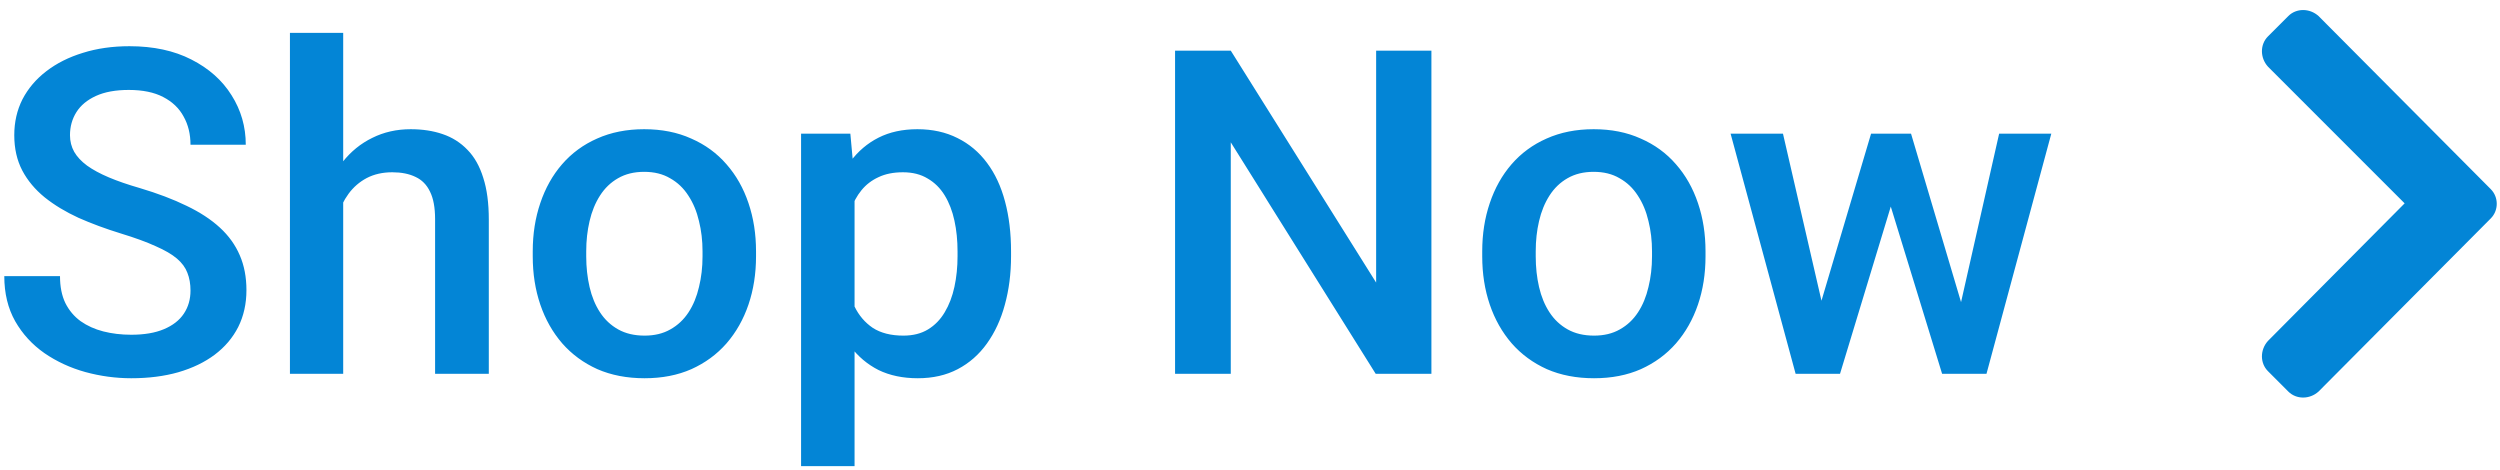 <svg width="165" height="31" viewBox="0 0 165 31" fill="none" xmlns="http://www.w3.org/2000/svg">
<path d="M12.573 19.178C12.573 18.738 12.505 18.348 12.368 18.006C12.241 17.664 12.012 17.352 11.68 17.068C11.348 16.785 10.879 16.512 10.274 16.248C9.678 15.975 8.916 15.696 7.988 15.413C6.973 15.101 6.035 14.754 5.176 14.373C4.326 13.982 3.584 13.533 2.949 13.025C2.315 12.508 1.821 11.917 1.47 11.253C1.118 10.579 0.942 9.803 0.942 8.924C0.942 8.055 1.123 7.264 1.484 6.551C1.856 5.838 2.378 5.223 3.052 4.705C3.735 4.178 4.541 3.772 5.469 3.489C6.397 3.196 7.422 3.05 8.545 3.05C10.127 3.05 11.489 3.343 12.632 3.929C13.784 4.515 14.668 5.301 15.283 6.287C15.908 7.273 16.221 8.362 16.221 9.554H12.573C12.573 8.851 12.422 8.23 12.119 7.693C11.826 7.146 11.377 6.717 10.772 6.404C10.176 6.092 9.419 5.936 8.501 5.936C7.632 5.936 6.909 6.067 6.333 6.331C5.757 6.595 5.327 6.951 5.044 7.4C4.761 7.85 4.619 8.357 4.619 8.924C4.619 9.324 4.712 9.69 4.898 10.023C5.083 10.345 5.366 10.648 5.747 10.931C6.128 11.204 6.607 11.463 7.183 11.707C7.759 11.951 8.438 12.185 9.219 12.41C10.4 12.762 11.431 13.152 12.31 13.582C13.189 14.002 13.921 14.48 14.507 15.018C15.093 15.555 15.532 16.165 15.825 16.849C16.118 17.523 16.265 18.289 16.265 19.148C16.265 20.047 16.084 20.857 15.723 21.58C15.361 22.293 14.844 22.903 14.17 23.411C13.506 23.909 12.705 24.295 11.768 24.568C10.84 24.832 9.805 24.964 8.662 24.964C7.637 24.964 6.626 24.827 5.63 24.554C4.644 24.28 3.745 23.865 2.935 23.309C2.124 22.742 1.48 22.039 1.001 21.199C0.523 20.35 0.283 19.358 0.283 18.226H3.96C3.96 18.919 4.077 19.51 4.312 19.998C4.556 20.486 4.893 20.887 5.322 21.199C5.752 21.502 6.25 21.727 6.816 21.873C7.393 22.02 8.008 22.093 8.662 22.093C9.522 22.093 10.239 21.971 10.816 21.727C11.402 21.482 11.841 21.141 12.134 20.701C12.427 20.262 12.573 19.754 12.573 19.178ZM22.651 2.171V24.671H19.136V2.171H22.651ZM22.036 16.16L20.894 16.145C20.903 15.052 21.055 14.041 21.348 13.113C21.651 12.185 22.07 11.38 22.608 10.696C23.154 10.003 23.809 9.471 24.57 9.1C25.332 8.719 26.177 8.528 27.105 8.528C27.886 8.528 28.589 8.636 29.214 8.851C29.849 9.065 30.396 9.412 30.855 9.891C31.314 10.359 31.66 10.975 31.895 11.736C32.139 12.488 32.261 13.406 32.261 14.49V24.671H28.716V14.461C28.716 13.699 28.604 13.094 28.379 12.645C28.164 12.195 27.847 11.873 27.427 11.678C27.007 11.473 26.494 11.37 25.889 11.37C25.254 11.37 24.692 11.497 24.204 11.751C23.726 12.005 23.325 12.352 23.003 12.791C22.681 13.23 22.437 13.738 22.271 14.315C22.114 14.891 22.036 15.506 22.036 16.16ZM35.161 16.922V16.585C35.161 15.442 35.327 14.383 35.659 13.406C35.991 12.42 36.47 11.565 37.095 10.843C37.73 10.11 38.501 9.544 39.409 9.144C40.327 8.733 41.362 8.528 42.515 8.528C43.677 8.528 44.712 8.733 45.62 9.144C46.538 9.544 47.315 10.11 47.949 10.843C48.584 11.565 49.068 12.42 49.4 13.406C49.731 14.383 49.898 15.442 49.898 16.585V16.922C49.898 18.064 49.731 19.124 49.4 20.101C49.068 21.077 48.584 21.932 47.949 22.664C47.315 23.387 46.543 23.953 45.635 24.363C44.727 24.764 43.696 24.964 42.544 24.964C41.382 24.964 40.342 24.764 39.424 24.363C38.516 23.953 37.744 23.387 37.109 22.664C36.475 21.932 35.991 21.077 35.659 20.101C35.327 19.124 35.161 18.064 35.161 16.922ZM38.691 16.585V16.922C38.691 17.635 38.765 18.309 38.911 18.943C39.058 19.578 39.287 20.135 39.6 20.613C39.912 21.092 40.313 21.468 40.801 21.741C41.289 22.015 41.87 22.151 42.544 22.151C43.198 22.151 43.765 22.015 44.243 21.741C44.731 21.468 45.132 21.092 45.444 20.613C45.757 20.135 45.986 19.578 46.133 18.943C46.289 18.309 46.367 17.635 46.367 16.922V16.585C46.367 15.882 46.289 15.218 46.133 14.593C45.986 13.958 45.752 13.396 45.43 12.908C45.117 12.42 44.717 12.039 44.229 11.766C43.75 11.482 43.179 11.341 42.515 11.341C41.851 11.341 41.275 11.482 40.786 11.766C40.308 12.039 39.912 12.42 39.6 12.908C39.287 13.396 39.058 13.958 38.911 14.593C38.765 15.218 38.691 15.882 38.691 16.585ZM56.401 11.868V30.765H52.871V8.821H56.123L56.401 11.868ZM66.729 16.6V16.907C66.729 18.06 66.592 19.129 66.319 20.115C66.055 21.092 65.659 21.946 65.132 22.679C64.614 23.401 63.975 23.963 63.213 24.363C62.451 24.764 61.572 24.964 60.576 24.964C59.59 24.964 58.726 24.783 57.983 24.422C57.251 24.051 56.631 23.528 56.123 22.855C55.615 22.181 55.205 21.39 54.893 20.481C54.59 19.564 54.375 18.558 54.248 17.464V16.277C54.375 15.115 54.59 14.06 54.893 13.113C55.205 12.166 55.615 11.351 56.123 10.667C56.631 9.983 57.251 9.456 57.983 9.085C58.716 8.714 59.57 8.528 60.547 8.528C61.543 8.528 62.427 8.724 63.198 9.114C63.97 9.495 64.619 10.042 65.147 10.755C65.674 11.458 66.069 12.308 66.333 13.304C66.597 14.29 66.729 15.389 66.729 16.6ZM63.198 16.907V16.6C63.198 15.867 63.13 15.188 62.993 14.563C62.856 13.929 62.642 13.372 62.349 12.894C62.056 12.415 61.68 12.044 61.221 11.78C60.772 11.507 60.23 11.37 59.595 11.37C58.97 11.37 58.433 11.477 57.983 11.692C57.534 11.898 57.158 12.185 56.856 12.557C56.553 12.928 56.319 13.362 56.152 13.86C55.986 14.349 55.869 14.881 55.801 15.457V18.299C55.918 19.002 56.118 19.646 56.401 20.232C56.685 20.818 57.085 21.287 57.603 21.639C58.13 21.98 58.804 22.151 59.624 22.151C60.259 22.151 60.801 22.015 61.25 21.741C61.699 21.468 62.066 21.092 62.349 20.613C62.642 20.125 62.856 19.564 62.993 18.929C63.13 18.294 63.198 17.62 63.198 16.907ZM94.473 3.343V24.671H90.796L81.231 9.393V24.671H77.554V3.343H81.231L90.825 18.65V3.343H94.473ZM97.827 16.922V16.585C97.827 15.442 97.993 14.383 98.325 13.406C98.657 12.42 99.136 11.565 99.761 10.843C100.396 10.11 101.167 9.544 102.075 9.144C102.993 8.733 104.028 8.528 105.181 8.528C106.343 8.528 107.378 8.733 108.286 9.144C109.204 9.544 109.981 10.11 110.615 10.843C111.25 11.565 111.733 12.42 112.066 13.406C112.398 14.383 112.564 15.442 112.564 16.585V16.922C112.564 18.064 112.398 19.124 112.066 20.101C111.733 21.077 111.25 21.932 110.615 22.664C109.981 23.387 109.209 23.953 108.301 24.363C107.393 24.764 106.362 24.964 105.21 24.964C104.048 24.964 103.008 24.764 102.09 24.363C101.182 23.953 100.41 23.387 99.775 22.664C99.141 21.932 98.657 21.077 98.325 20.101C97.993 19.124 97.827 18.064 97.827 16.922ZM101.358 16.585V16.922C101.358 17.635 101.431 18.309 101.577 18.943C101.724 19.578 101.953 20.135 102.266 20.613C102.578 21.092 102.979 21.468 103.467 21.741C103.955 22.015 104.536 22.151 105.21 22.151C105.864 22.151 106.431 22.015 106.909 21.741C107.398 21.468 107.798 21.092 108.11 20.613C108.423 20.135 108.652 19.578 108.799 18.943C108.955 18.309 109.033 17.635 109.033 16.922V16.585C109.033 15.882 108.955 15.218 108.799 14.593C108.652 13.958 108.418 13.396 108.096 12.908C107.783 12.42 107.383 12.039 106.895 11.766C106.416 11.482 105.845 11.341 105.181 11.341C104.517 11.341 103.941 11.482 103.452 11.766C102.974 12.039 102.578 12.42 102.266 12.908C101.953 13.396 101.724 13.958 101.577 14.593C101.431 15.218 101.358 15.882 101.358 16.585ZM119.829 21.155L123.491 8.821H125.747L125.132 12.513L121.441 24.671H119.419L119.829 21.155ZM117.676 8.821L120.532 21.214L120.767 24.671H118.511L114.219 8.821H117.676ZM129.175 21.067L131.943 8.821H135.386L131.108 24.671H128.853L129.175 21.067ZM126.128 8.821L129.746 21.009L130.2 24.671H128.179L124.443 12.498L123.828 8.821H126.128ZM164.39 14.417C164.917 13.89 164.917 13.011 164.39 12.483L153.023 1.058C152.437 0.53 151.558 0.53 151.03 1.058L149.683 2.405C149.155 2.933 149.155 3.812 149.683 4.397L158.706 13.421L149.683 22.503C149.155 23.089 149.155 23.968 149.683 24.495L151.03 25.843C151.558 26.37 152.437 26.37 153.023 25.843L164.39 14.417Z" fill="#0385D6"/>
</svg>
